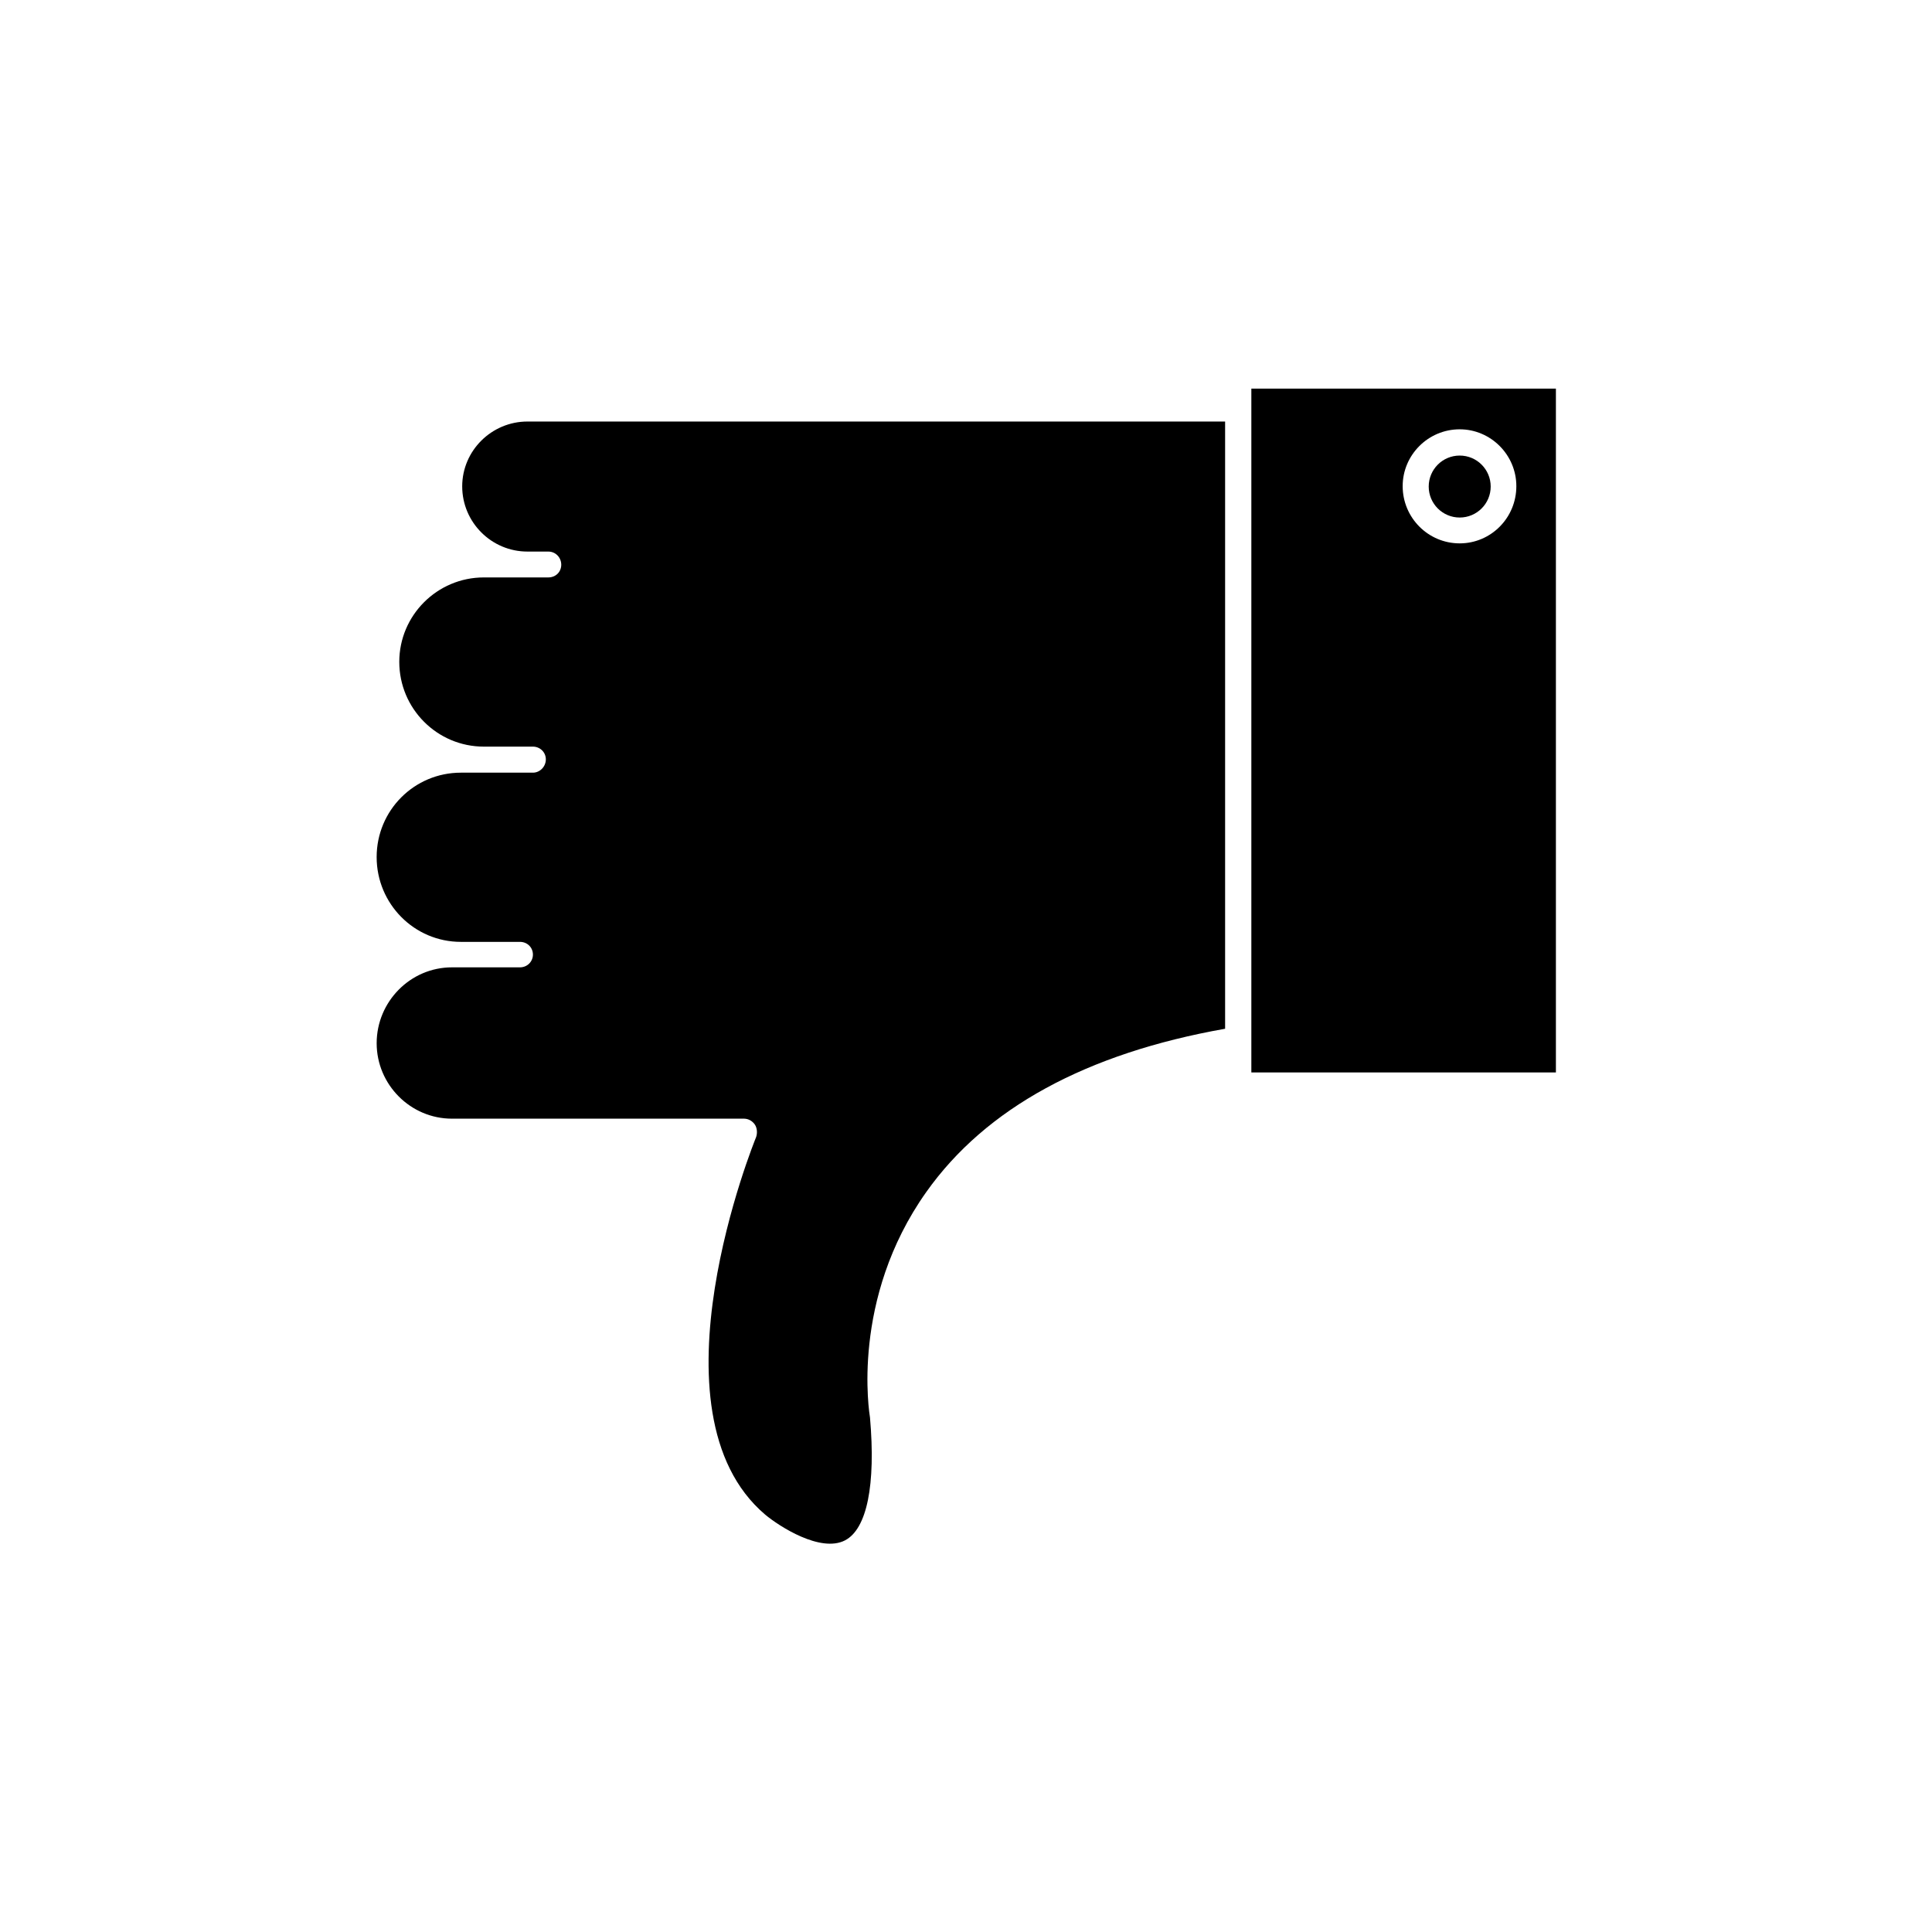 <?xml version="1.0" encoding="UTF-8"?>
<!-- Uploaded to: SVG Repo, www.svgrepo.com, Generator: SVG Repo Mixer Tools -->
<svg fill="#000000" width="800px" height="800px" version="1.1" viewBox="144 144 512 512" xmlns="http://www.w3.org/2000/svg">
 <g>
  <path d="m539.05 272.94c0 4.535-3.676 8.211-8.215 8.211-4.535 0-8.211-3.676-8.211-8.211s3.676-8.211 8.211-8.211c4.539 0 8.215 3.676 8.215 8.211"/>
  <path d="m475.62 246.99v181.22h80.711v-181.22zm55.215 41.008c-8.363 0-15.113-6.801-15.113-15.164 0-8.262 6.75-15.062 15.113-15.062 8.262 0 15.012 6.801 15.012 15.062 0.004 8.414-6.746 15.164-15.012 15.164z"/>
  <path d="m283.77 255.71c-9.473 0-17.281 7.707-17.281 17.18 0 9.523 7.758 17.281 17.281 17.281h5.543c1.965 0 3.426 1.613 3.426 3.477 0 1.914-1.461 3.375-3.426 3.375h-17.082c-12.395 0-22.418 10.078-22.418 22.371 0 12.395 10.027 22.469 22.418 22.469h12.996c1.863 0 3.426 1.461 3.426 3.375 0.004 1.914-1.559 3.527-3.422 3.527h-19.094c-12.344 0-22.32 9.977-22.32 22.371 0 12.395 9.977 22.469 22.32 22.469h15.668c1.914 0 3.426 1.461 3.426 3.375 0 1.863-1.512 3.375-3.426 3.375h-18.035c-11.035 0-19.949 9.117-19.949 20.102s8.969 20 19.949 20h77.387c1.109 0 2.215 0.555 2.922 1.613 0.602 0.957 0.652 2.266 0.301 3.273-0.305 0.758-29.727 72.801 2.418 100.06 3.68 3.074 14.66 10.176 21.16 6.801 5.793-3.023 8.16-14.66 6.602-32.547-0.152-1.008-5.242-31.336 14.91-59.75 15.77-22.27 42.473-36.777 79.199-43.277v-160.92z"/>
 </g>
</svg>